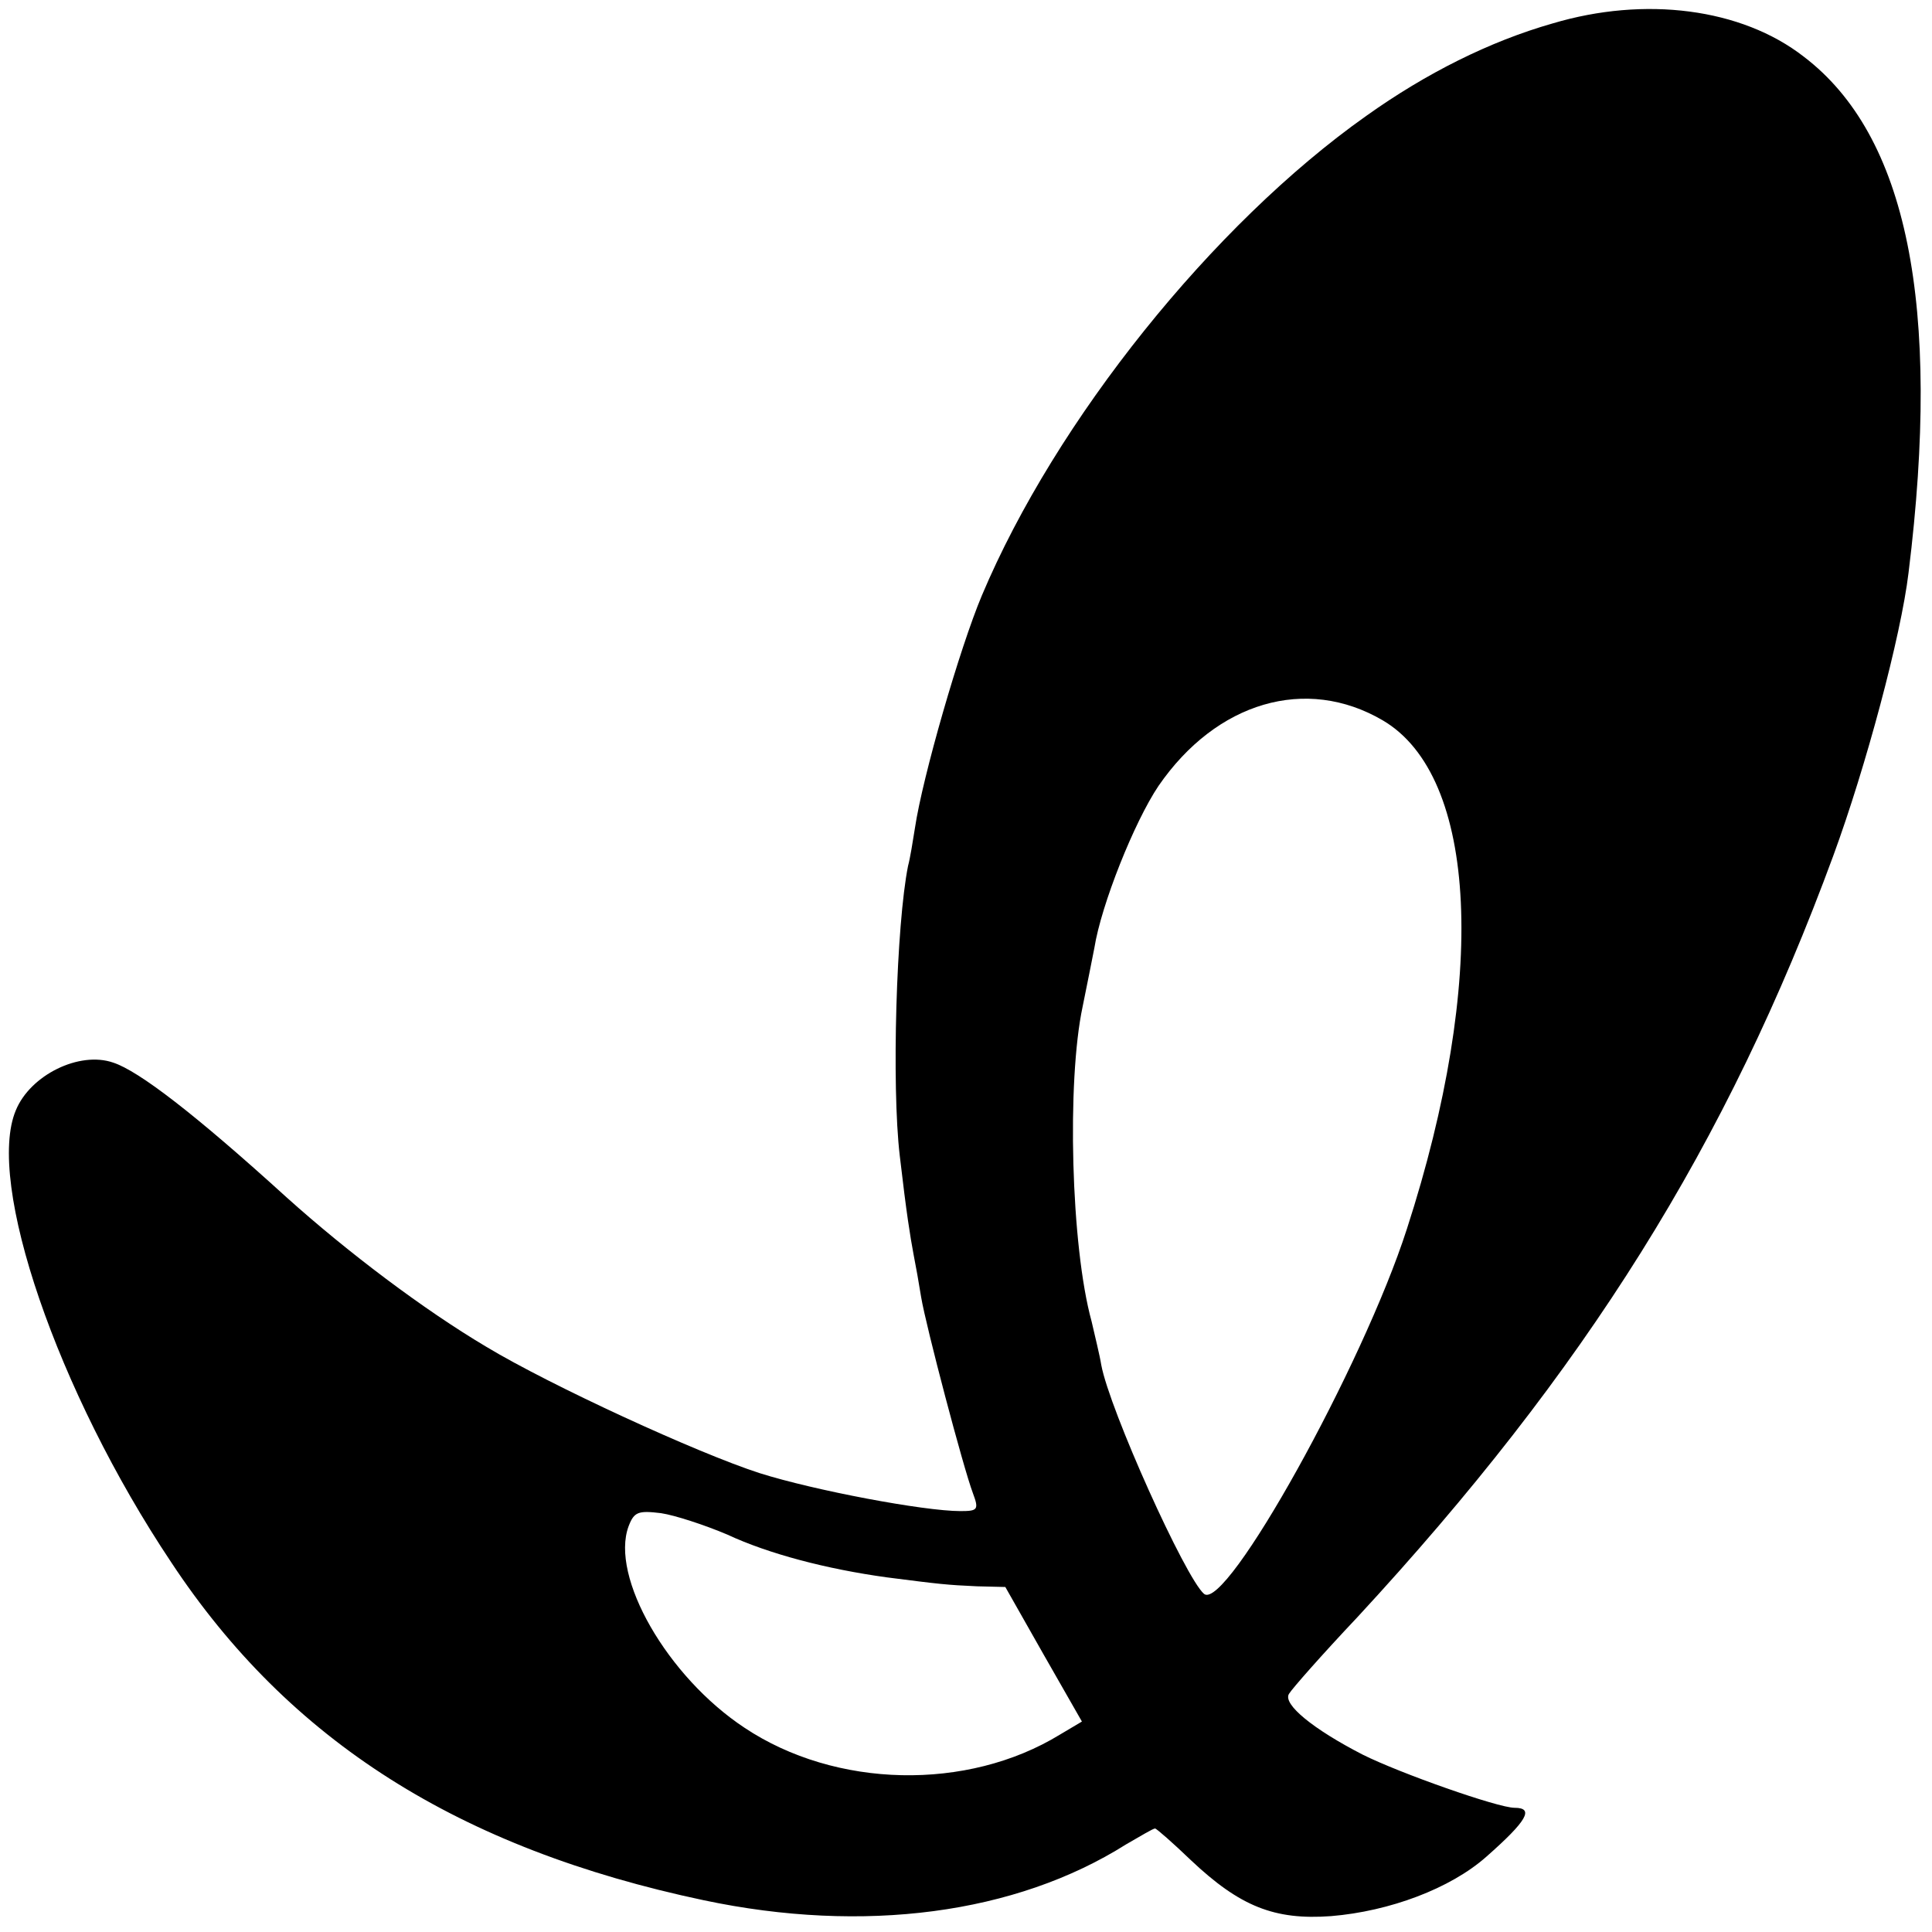 <?xml version="1.0" standalone="no"?>
<!DOCTYPE svg PUBLIC "-//W3C//DTD SVG 20010904//EN"
 "http://www.w3.org/TR/2001/REC-SVG-20010904/DTD/svg10.dtd">
<svg version="1.0" xmlns="http://www.w3.org/2000/svg"
 width="280pt" height="280pt" viewBox="0 0 280 280"
 preserveAspectRatio="xMidYMid meet">
<g transform="translate(0,280) scale(0.1,-0.1)"
fill="#000000" stroke="none">
<path d="M2250 2766 c-91 -26 -183 -72 -270 -134 -222 -157 -450 -441 -557
-695 -32 -76 -86 -263 -97 -337 -3 -19 -7 -44 -10 -55 -17 -85 -24 -318 -12
-420 10 -86 15 -116 20 -143 3 -15 8 -43 11 -62 7 -42 61 -247 75 -284 9 -24
7 -26 -18 -26 -53 0 -212 30 -291 55 -90 29 -303 127 -396 183 -91 54 -201
137 -290 217 -132 120 -214 183 -251 195 -49 17 -120 -18 -141 -69 -44 -104
60 -408 225 -655 171 -259 417 -415 772 -490 232 -49 452 -20 612 81 21 12 39
23 42 23 2 0 26 -21 52 -46 71 -67 121 -87 203 -81 85 7 173 40 225 86 59 52
70 71 41 71 -24 0 -166 50 -220 77 -72 37 -116 73 -107 88 4 7 48 57 99 111
331 358 536 685 690 1104 47 128 98 318 109 410 48 388 -2 634 -152 748 -90
70 -230 88 -364 48z m-246 -1010 c138 -81 152 -376 35 -737 -64 -199 -262
-555 -294 -529 -27 23 -137 267 -149 332 -2 13 -9 41 -14 63 -30 109 -36 348
-13 456 6 30 14 69 17 85 10 63 58 183 93 235 84 122 214 160 325 95z m-950
-1180 c60 -28 144 -50 231 -62 78 -10 87 -11 131 -13 l41 -1 55 -97 56 -98
-32 -19 c-134 -82 -325 -78 -457 10 -112 74 -195 219 -168 292 8 21 14 23 47
19 20 -3 63 -17 96 -31z"/>
</g>
</svg>
